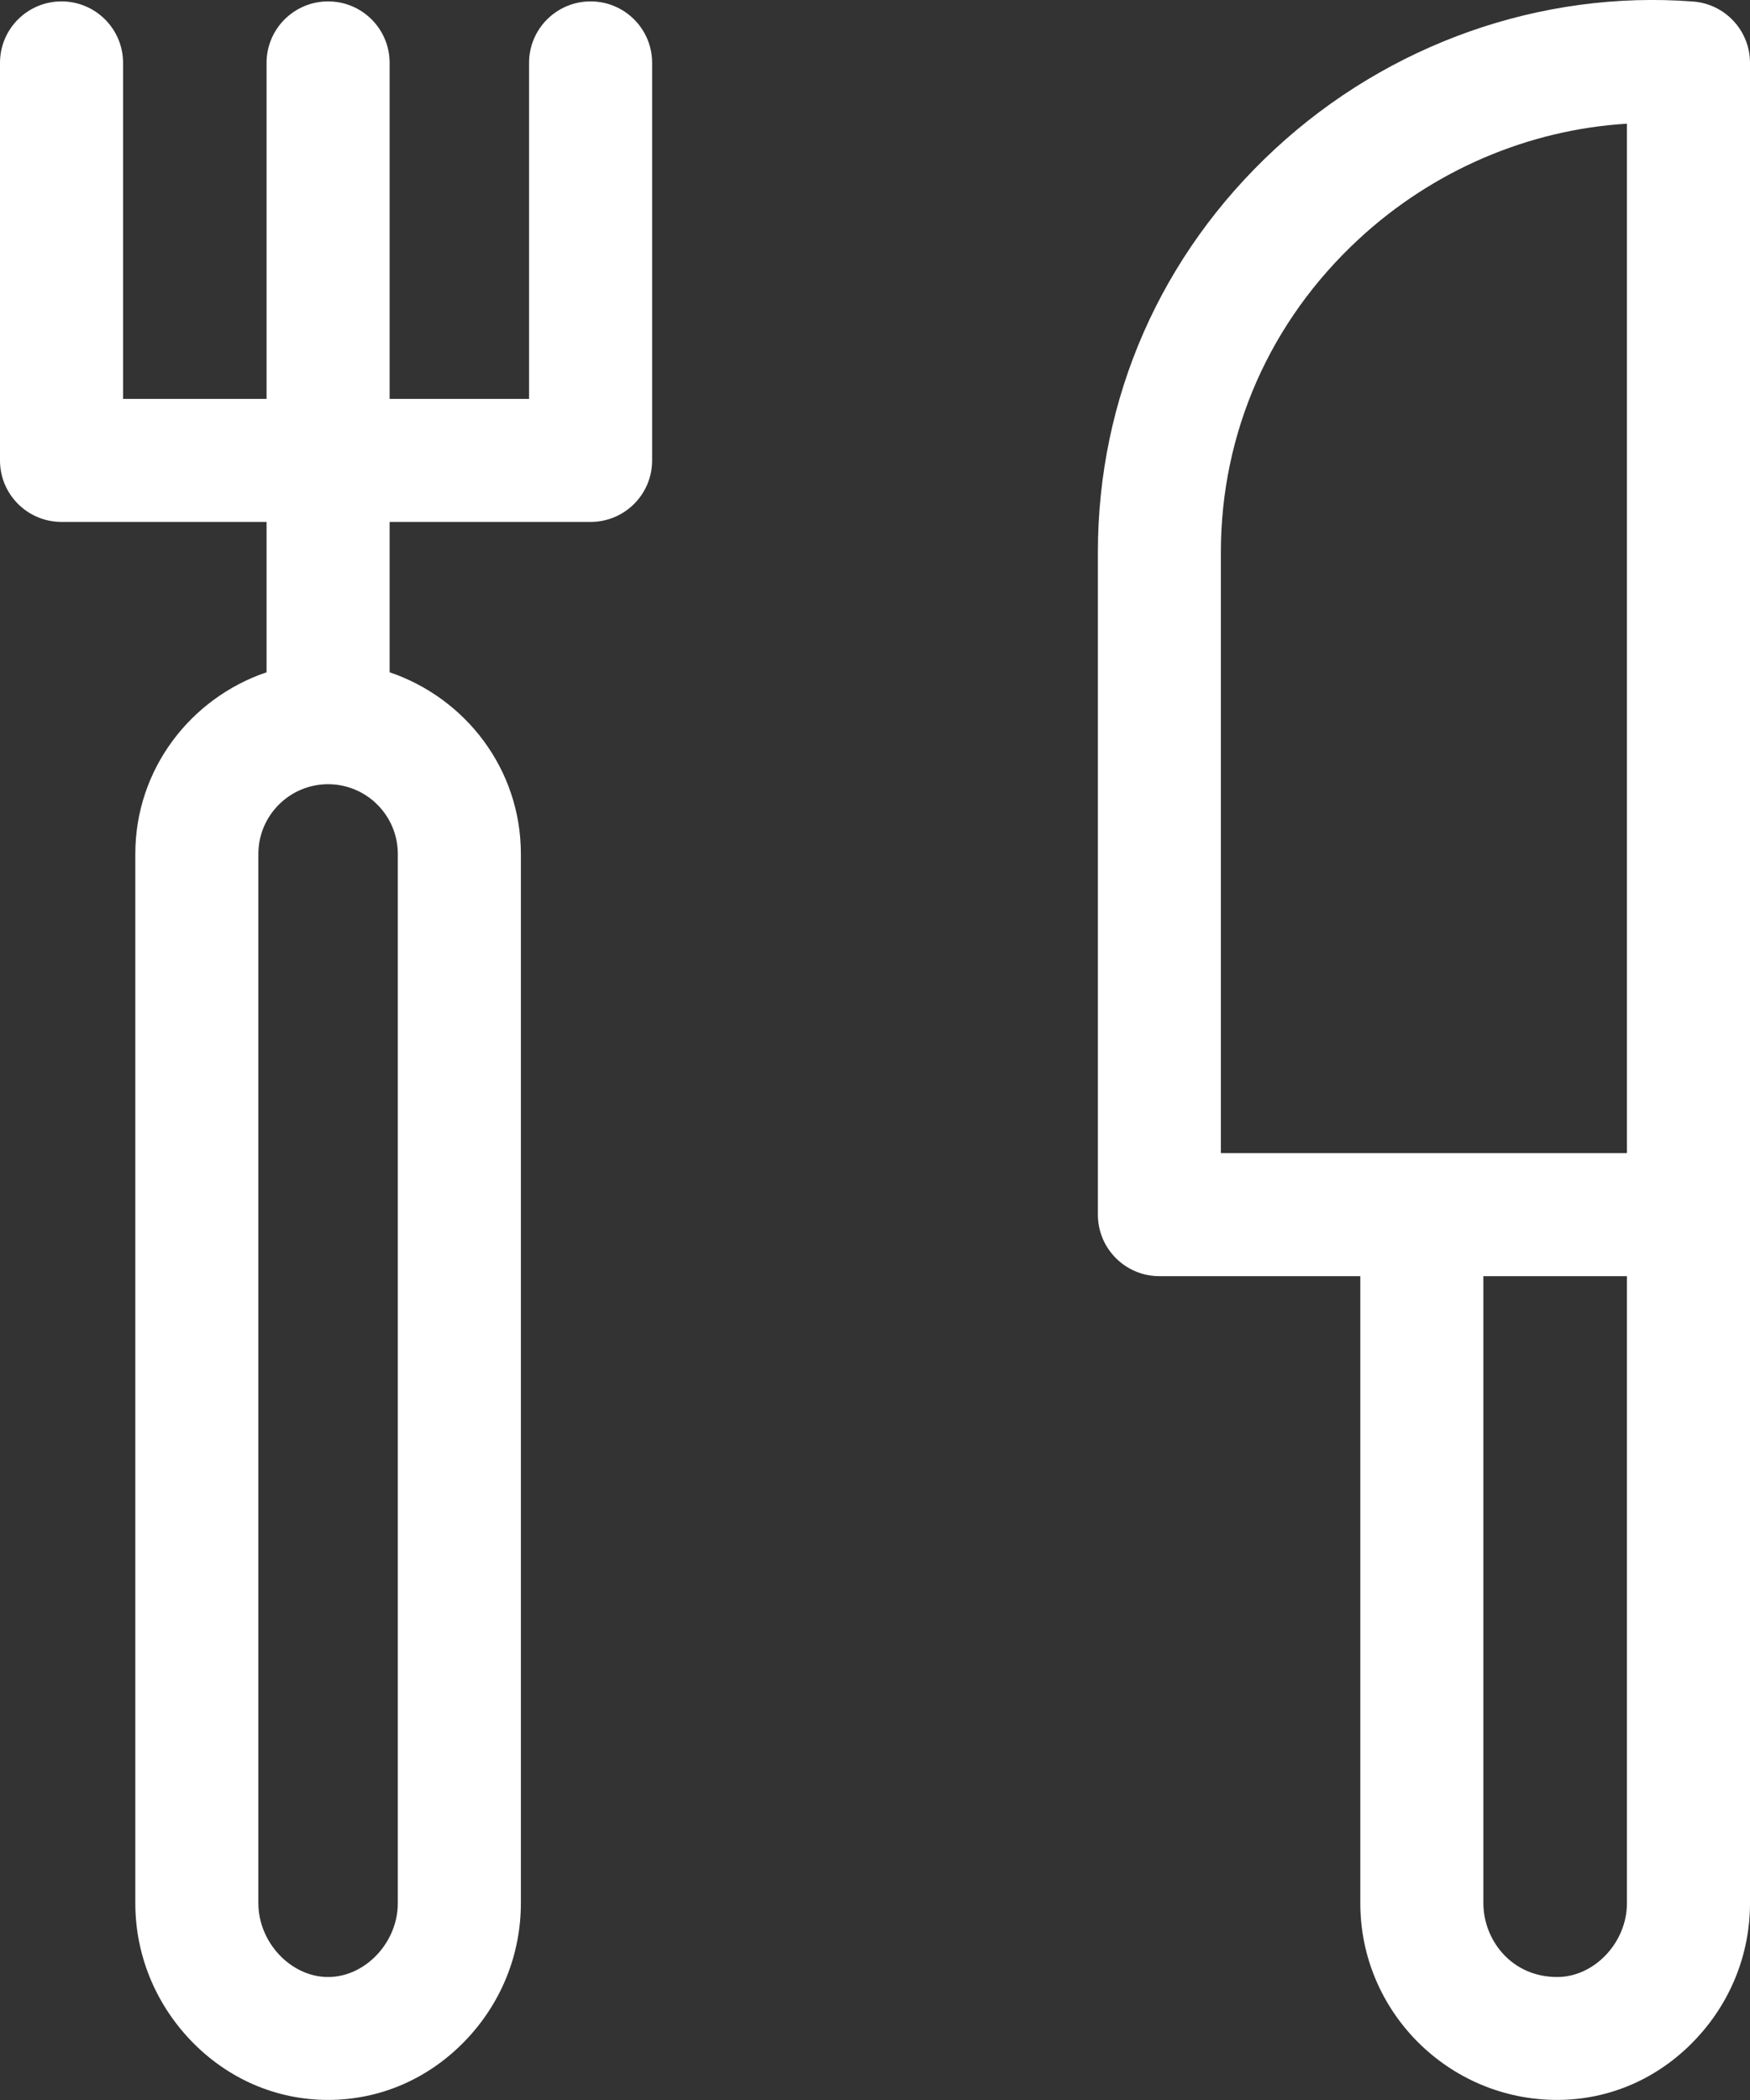 <svg 
 xmlns="http://www.w3.org/2000/svg"
 xmlns:xlink="http://www.w3.org/1999/xlink"
 width="25px" height="30px">
<rect width="100%" height="100%" fill="#333333" stroke="none"/>
<path fill-rule="evenodd"  fill="rgb(255, 255, 255)"
 d="M25.000,27.189 C25.000,27.921 24.718,28.618 24.206,29.151 C23.682,29.698 22.985,29.999 22.246,29.999 C20.695,29.999 19.433,28.739 19.433,27.189 L19.433,18.231 L16.563,18.231 C16.077,18.231 15.684,17.837 15.684,17.352 L15.684,7.891 C15.684,5.686 16.583,3.638 18.217,2.126 C19.843,0.622 22.019,-0.144 24.189,0.022 C24.646,0.057 25.000,0.439 25.000,0.898 L25.000,17.352 C25.000,17.352 25.000,17.352 25.000,17.352 C25.000,17.352 25.000,17.352 25.000,17.352 L25.000,27.189 ZM21.191,27.189 C21.191,27.707 21.586,28.243 22.246,28.243 C22.777,28.243 23.242,27.750 23.242,27.189 L23.242,18.231 L21.191,18.231 L21.191,27.189 ZM23.242,1.767 C21.837,1.852 20.475,2.431 19.412,3.415 C18.141,4.591 17.441,6.181 17.441,7.891 L17.441,16.473 L20.313,16.473 L23.242,16.473 L23.242,1.767 ZM8.437,7.456 L5.566,7.456 L5.566,9.604 C6.653,9.973 7.441,10.990 7.441,12.199 L7.441,27.189 C7.441,27.921 7.160,28.618 6.648,29.151 C6.123,29.698 5.427,29.999 4.687,29.999 C3.946,29.999 3.248,29.697 2.723,29.147 C2.214,28.613 1.933,27.918 1.933,27.189 L1.933,12.199 C1.933,10.990 2.722,9.972 3.808,9.604 L3.808,7.456 L0.879,7.456 C0.393,7.456 -0.000,7.063 -0.000,6.578 L-0.000,0.898 C-0.000,0.413 0.393,0.020 0.879,0.020 C1.364,0.020 1.758,0.413 1.758,0.898 L1.758,5.699 L3.808,5.699 L3.808,0.898 C3.808,0.413 4.202,0.020 4.687,0.020 C5.173,0.020 5.566,0.413 5.566,0.898 L5.566,5.699 L7.558,5.699 L7.558,0.898 C7.558,0.413 7.952,0.020 8.437,0.020 C8.923,0.020 9.316,0.413 9.316,0.898 L9.316,6.578 C9.316,7.063 8.923,7.456 8.437,7.456 ZM4.687,11.203 C4.138,11.203 3.691,11.650 3.691,12.199 L3.691,27.189 C3.691,27.750 4.157,28.243 4.687,28.243 C5.218,28.243 5.683,27.750 5.683,27.189 L5.683,12.199 C5.683,11.650 5.237,11.203 4.687,11.203 Z"/>
</svg>